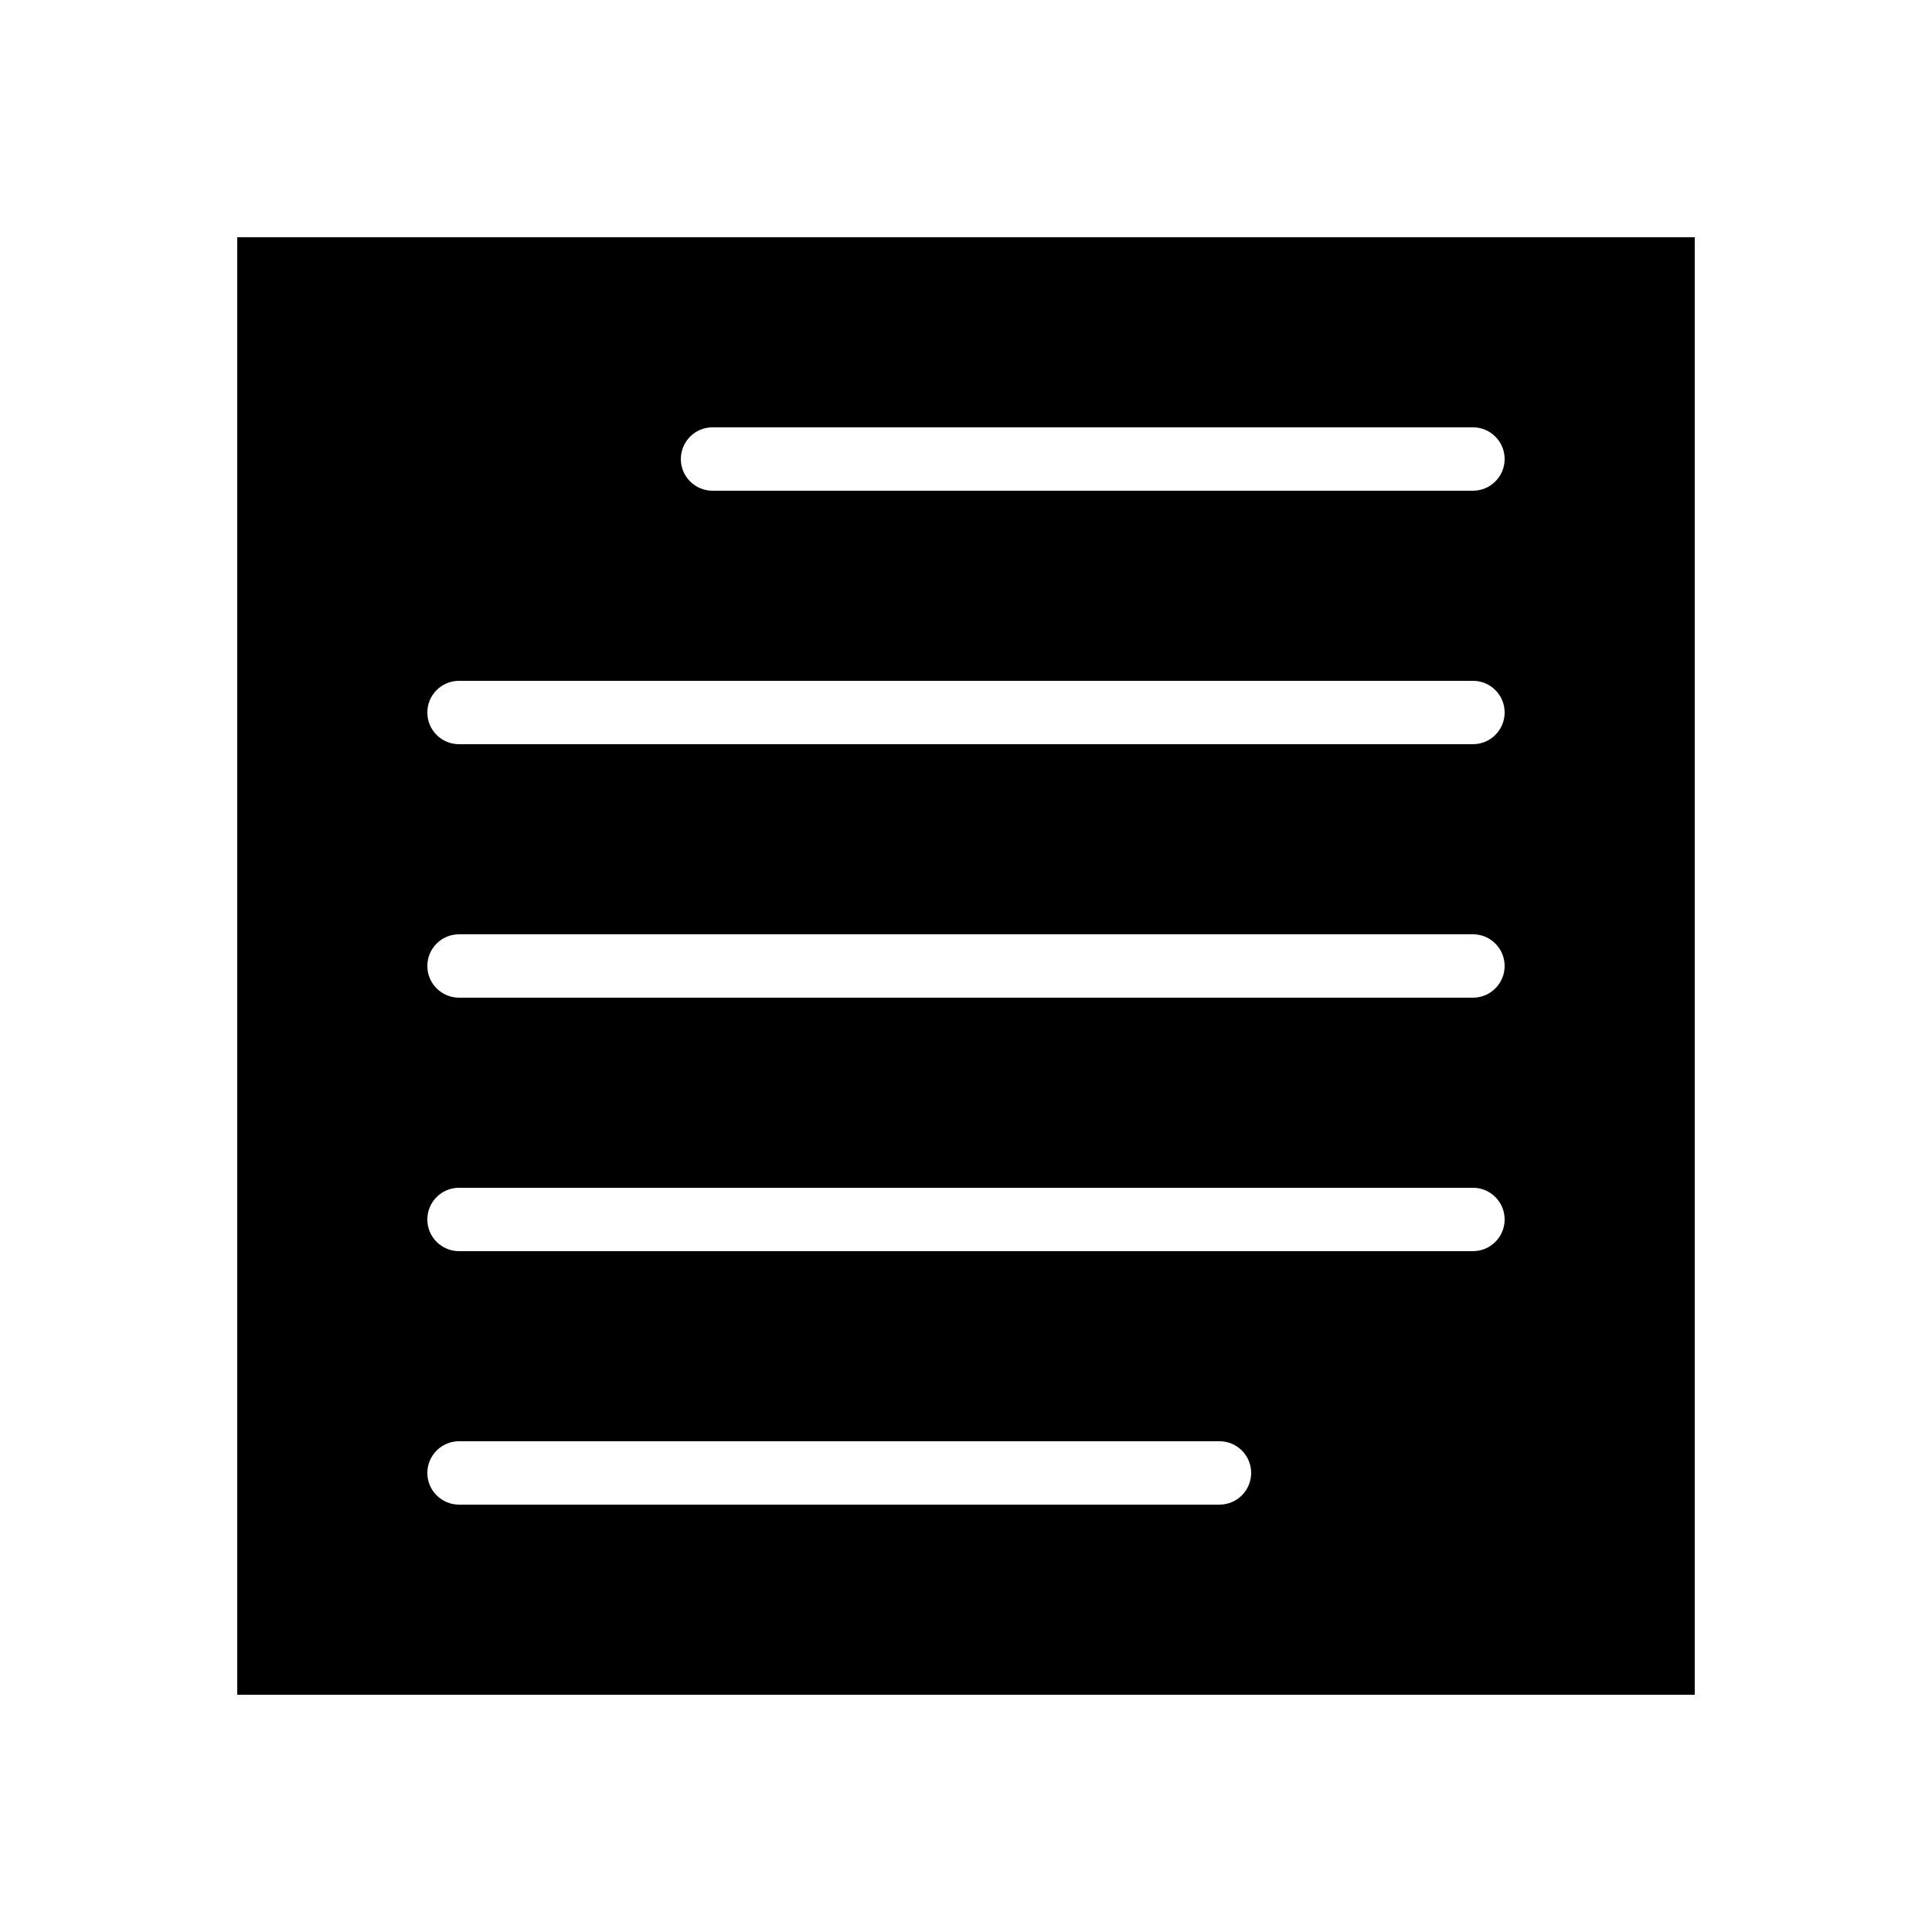 <?xml version="1.0" encoding="UTF-8"?>
<!-- Uploaded to: SVG Repo, www.svgrepo.com, Generator: SVG Repo Mixer Tools -->
<svg fill="#000000" width="800px" height="800px" version="1.1" viewBox="144 144 512 512" xmlns="http://www.w3.org/2000/svg">
 <path d="m206.87 206.87v386.25h386.25v-386.25zm260.3 335.87h-201.52c-4.637 0-8.398-3.758-8.398-8.398 0-4.637 3.762-8.398 8.398-8.398h201.52c4.637 0 8.398 3.762 8.398 8.398 0 4.641-3.762 8.398-8.398 8.398zm67.176-67.172h-268.7c-4.637 0-8.398-3.762-8.398-8.398s3.762-8.398 8.398-8.398h268.7c4.637 0 8.398 3.762 8.398 8.398-0.004 4.637-3.762 8.398-8.398 8.398zm0-67.176h-268.7c-4.637 0-8.398-3.762-8.398-8.398 0-4.637 3.762-8.398 8.398-8.398h268.7c4.637 0 8.398 3.758 8.398 8.398-0.004 4.641-3.762 8.398-8.398 8.398zm0-67.172h-268.7c-4.637 0-8.398-3.758-8.398-8.398 0-4.637 3.762-8.398 8.398-8.398h268.7c4.637 0 8.398 3.758 8.398 8.398-0.004 4.637-3.762 8.398-8.398 8.398zm0-67.176h-201.52c-4.637 0-8.398-3.758-8.398-8.398 0-4.637 3.758-8.398 8.398-8.398h201.52c4.637 0 8.398 3.758 8.398 8.398-0.004 4.641-3.762 8.398-8.398 8.398z"/>
</svg>